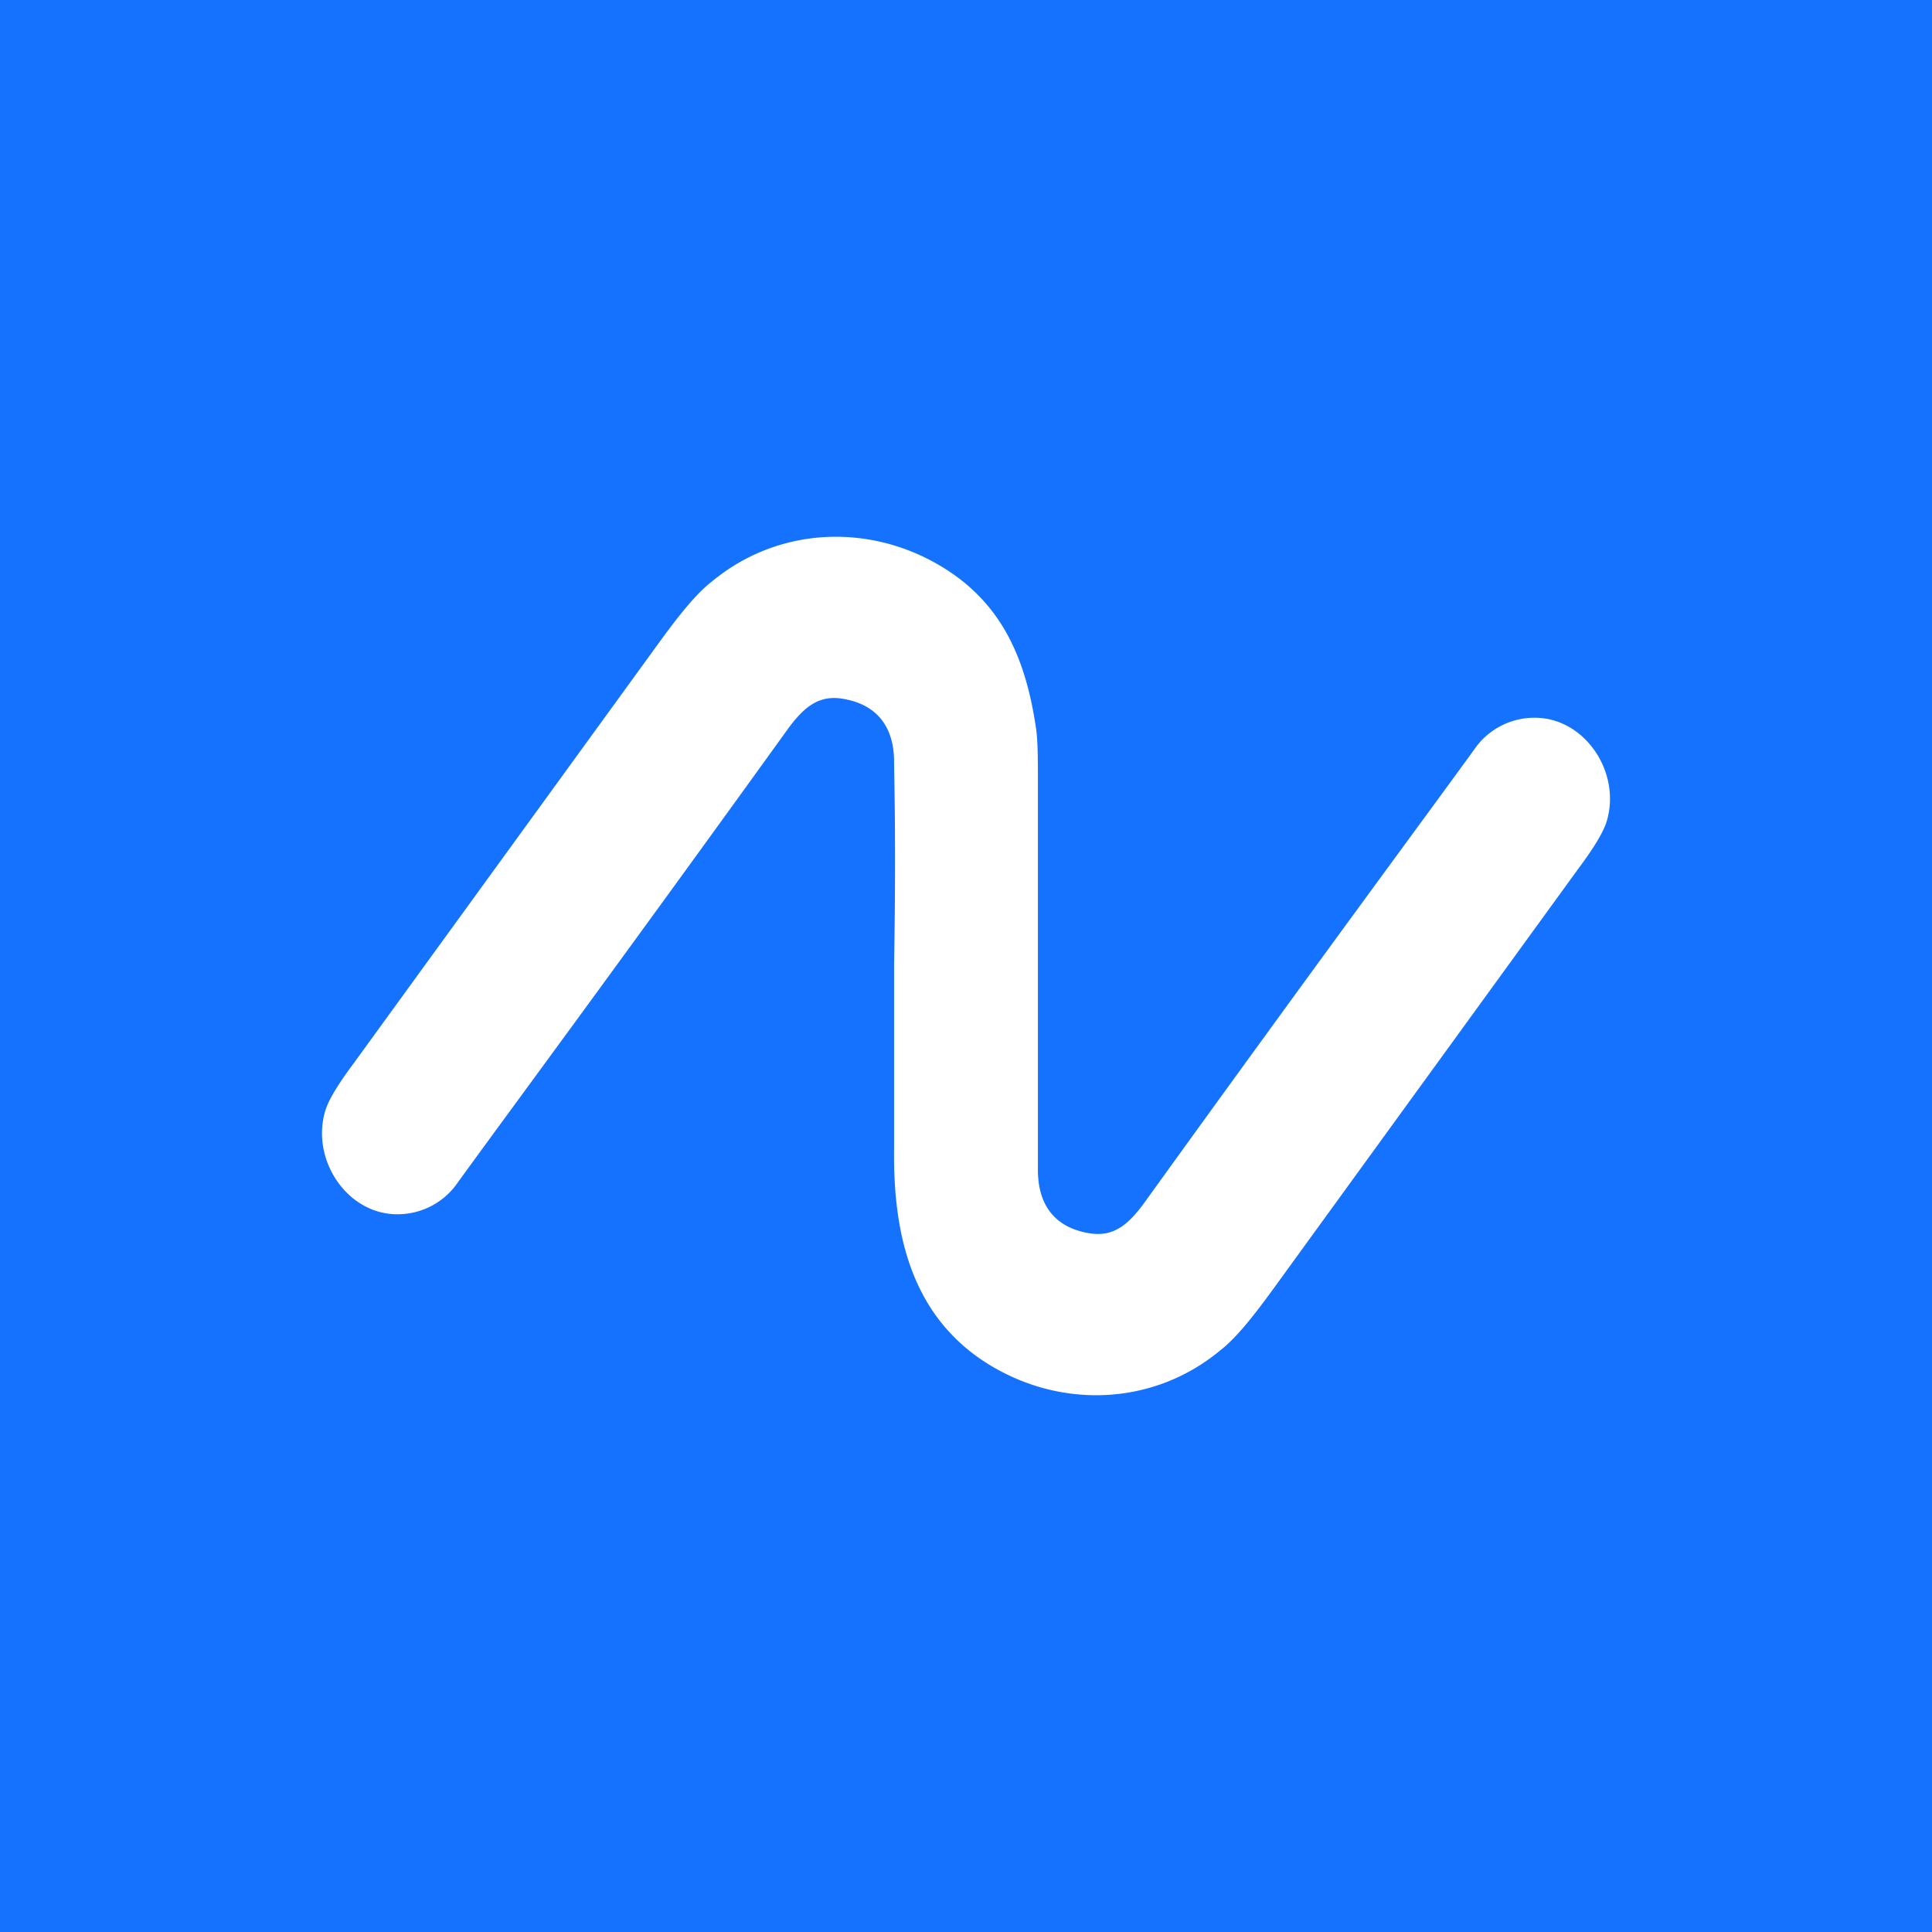 <!-- by TradingView --><svg width="18" height="18" viewBox="0 0 18 18" xmlns="http://www.w3.org/2000/svg"><path fill="#1572FE" d="M0 0h18v18H0z"/><path d="M9.67 9.02v1.88c0 .34.17.54.48.59.24.04.38-.1.53-.31 1.6-2.22 2.63-3.61 3.05-4.19a.68.68 0 0 1 .63-.3c.43.04.74.52.61.96-.03.1-.12.25-.27.45l-2.86 3.94c-.19.26-.34.44-.47.54-.66.55-1.59.55-2.28.05-.61-.45-.77-1.16-.76-1.93V8.98c.02-1.14 0-1.77 0-1.88 0-.34-.17-.54-.48-.59-.24-.04-.38.1-.53.31-1.6 2.22-2.63 3.61-3.05 4.19a.68.68 0 0 1-.63.3c-.43-.04-.74-.52-.61-.96.03-.1.12-.25.27-.45l2.86-3.94c.19-.26.34-.44.47-.54.66-.55 1.59-.55 2.28-.05.45.33.65.8.74 1.4.02.12.02.3.02.53v1.72Z" fill="#fff"/></svg>